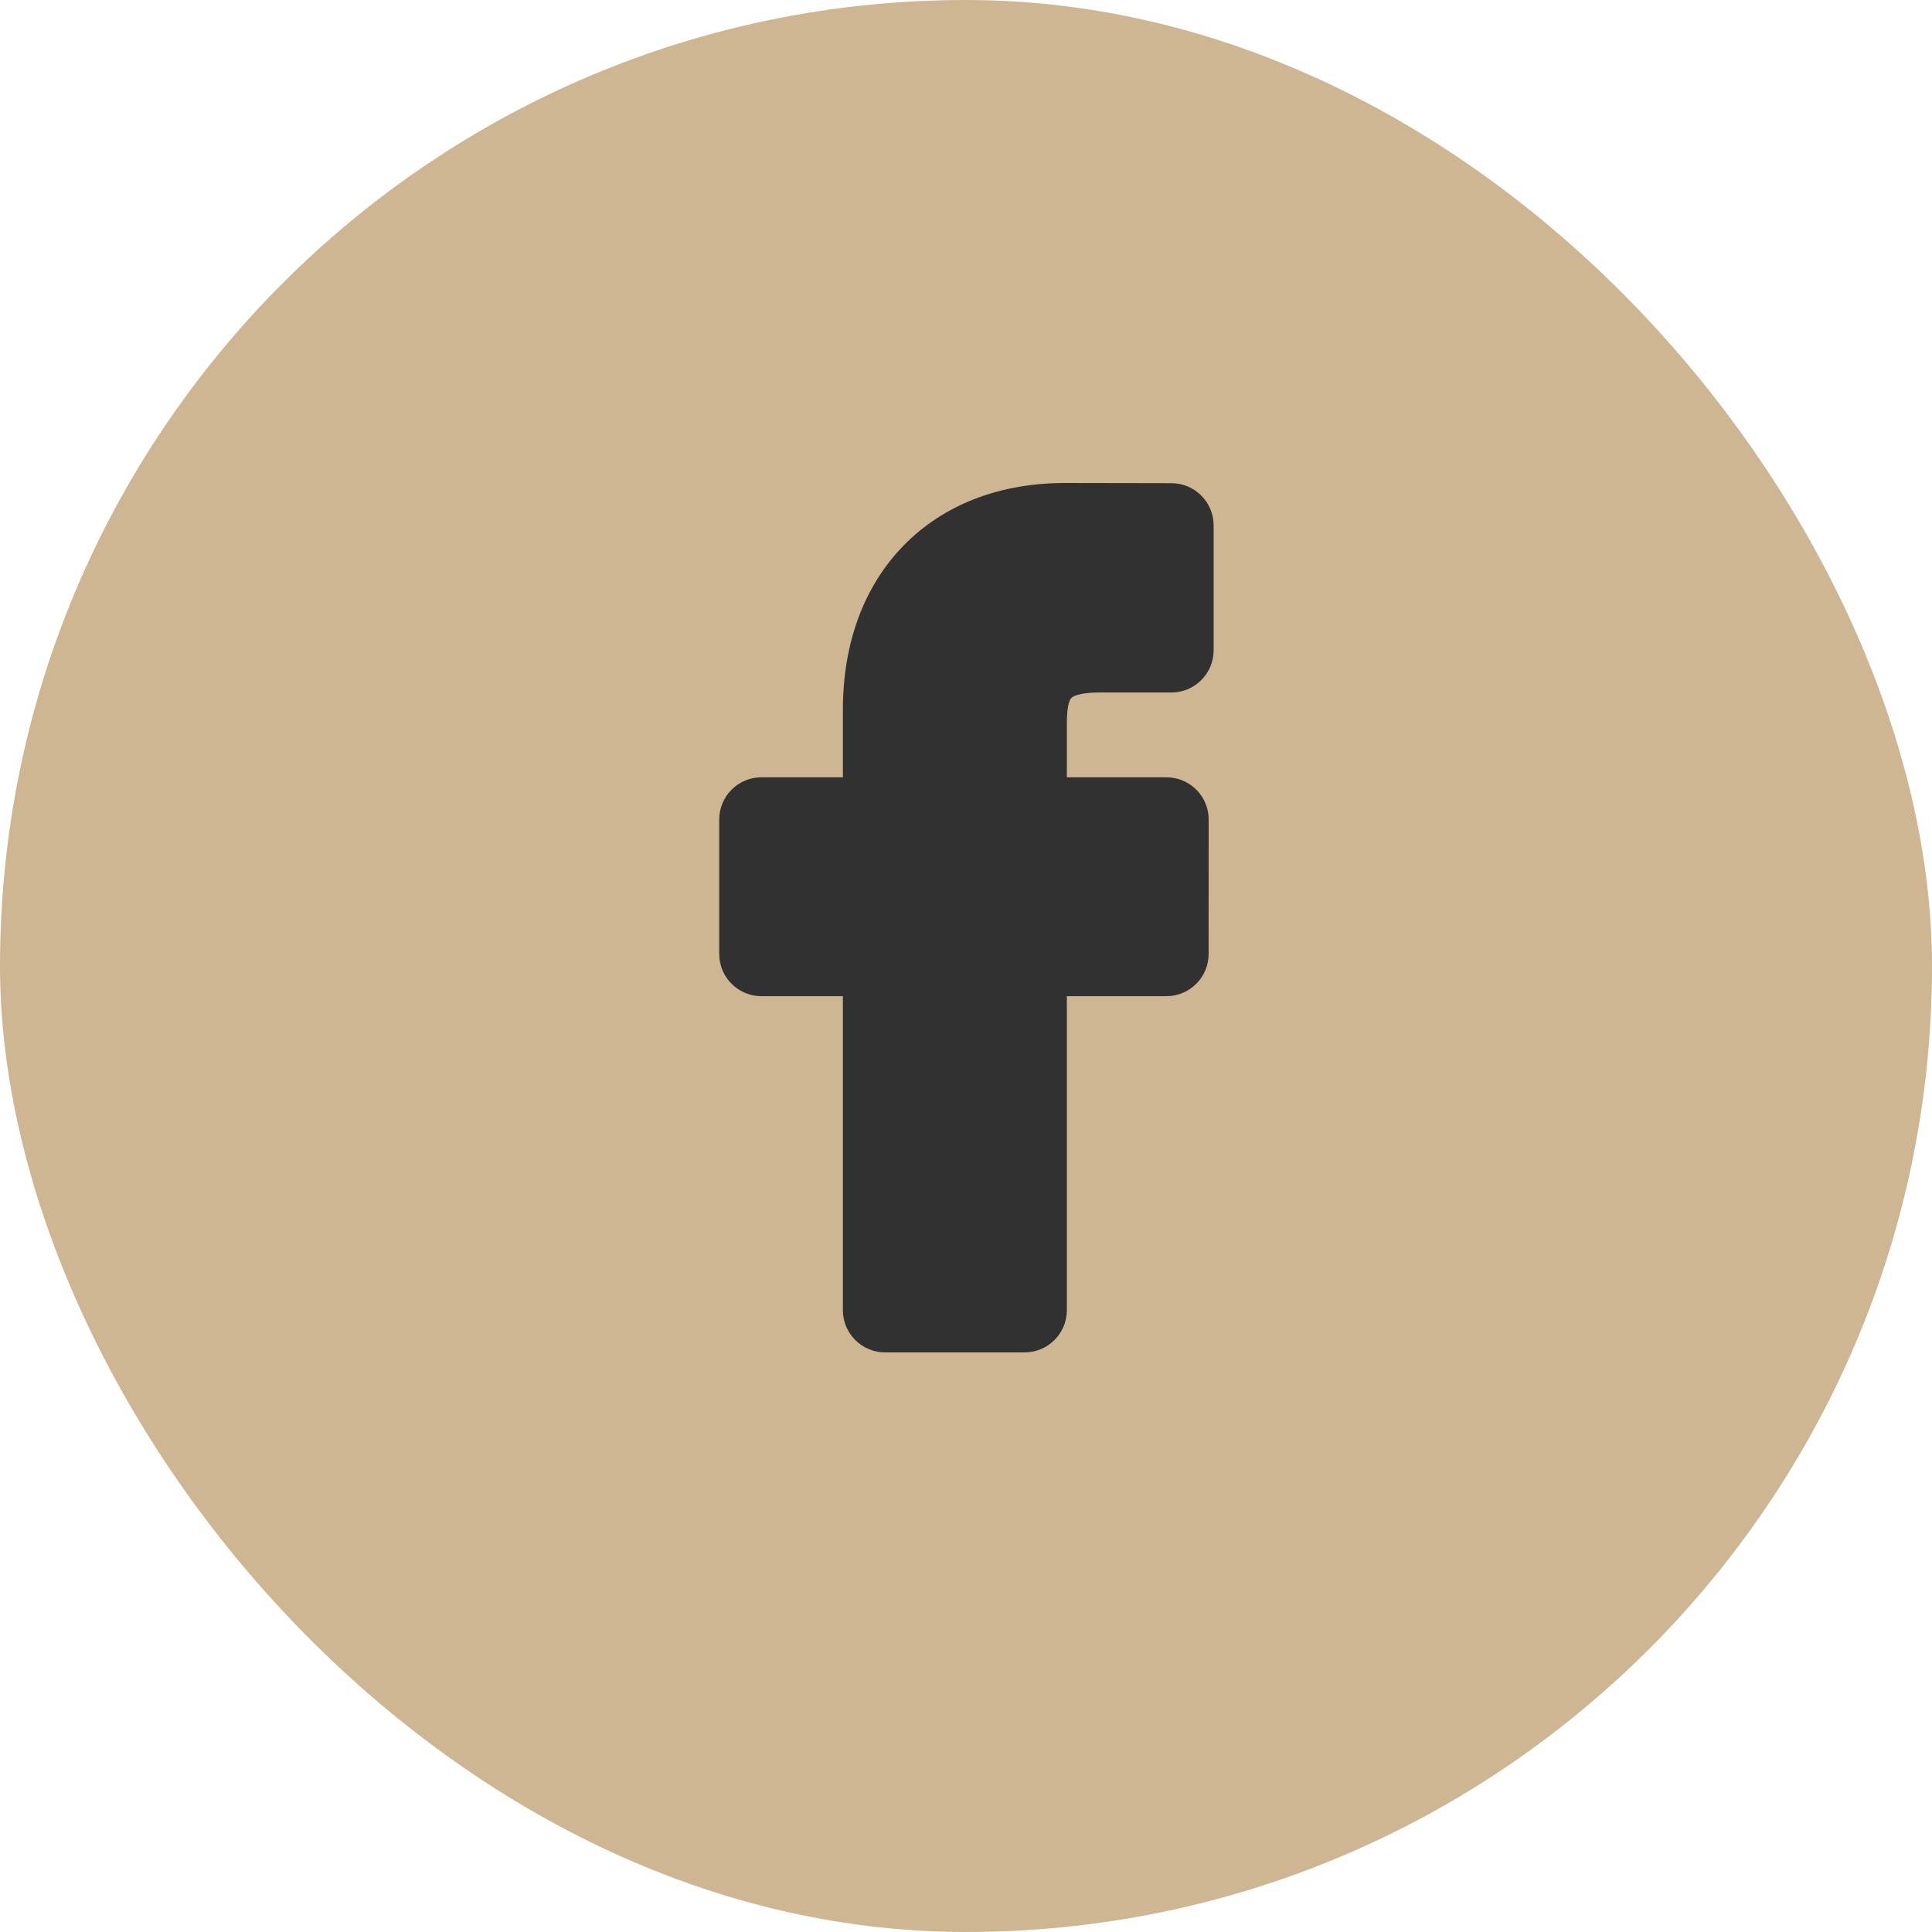 <?xml version="1.0" encoding="UTF-8"?> <svg xmlns="http://www.w3.org/2000/svg" width="40" height="40" viewBox="0 0 40 40" fill="none"><rect width="40" height="40" rx="20" fill="#CFB692"></rect><path d="M21.213 28H18.325C17.843 28 17.451 27.608 17.451 27.127V20.625H15.765C15.283 20.625 14.891 20.233 14.891 19.752V16.966C14.891 16.485 15.283 16.093 15.765 16.093H17.451V14.698C17.451 13.314 17.886 12.137 18.709 11.294C19.536 10.448 20.692 10 22.051 10L24.254 10.004C24.735 10.004 25.127 10.396 25.127 10.877V13.463C25.127 13.945 24.735 14.337 24.253 14.337L22.77 14.337C22.317 14.337 22.202 14.428 22.177 14.455C22.137 14.501 22.088 14.631 22.088 14.991V16.093H24.141C24.296 16.093 24.445 16.131 24.574 16.203C24.852 16.357 25.024 16.65 25.024 16.966L25.023 19.752C25.023 20.233 24.631 20.625 24.148 20.625H22.088V27.127C22.088 27.608 21.696 28 21.213 28Z" fill="#313131"></path></svg> 